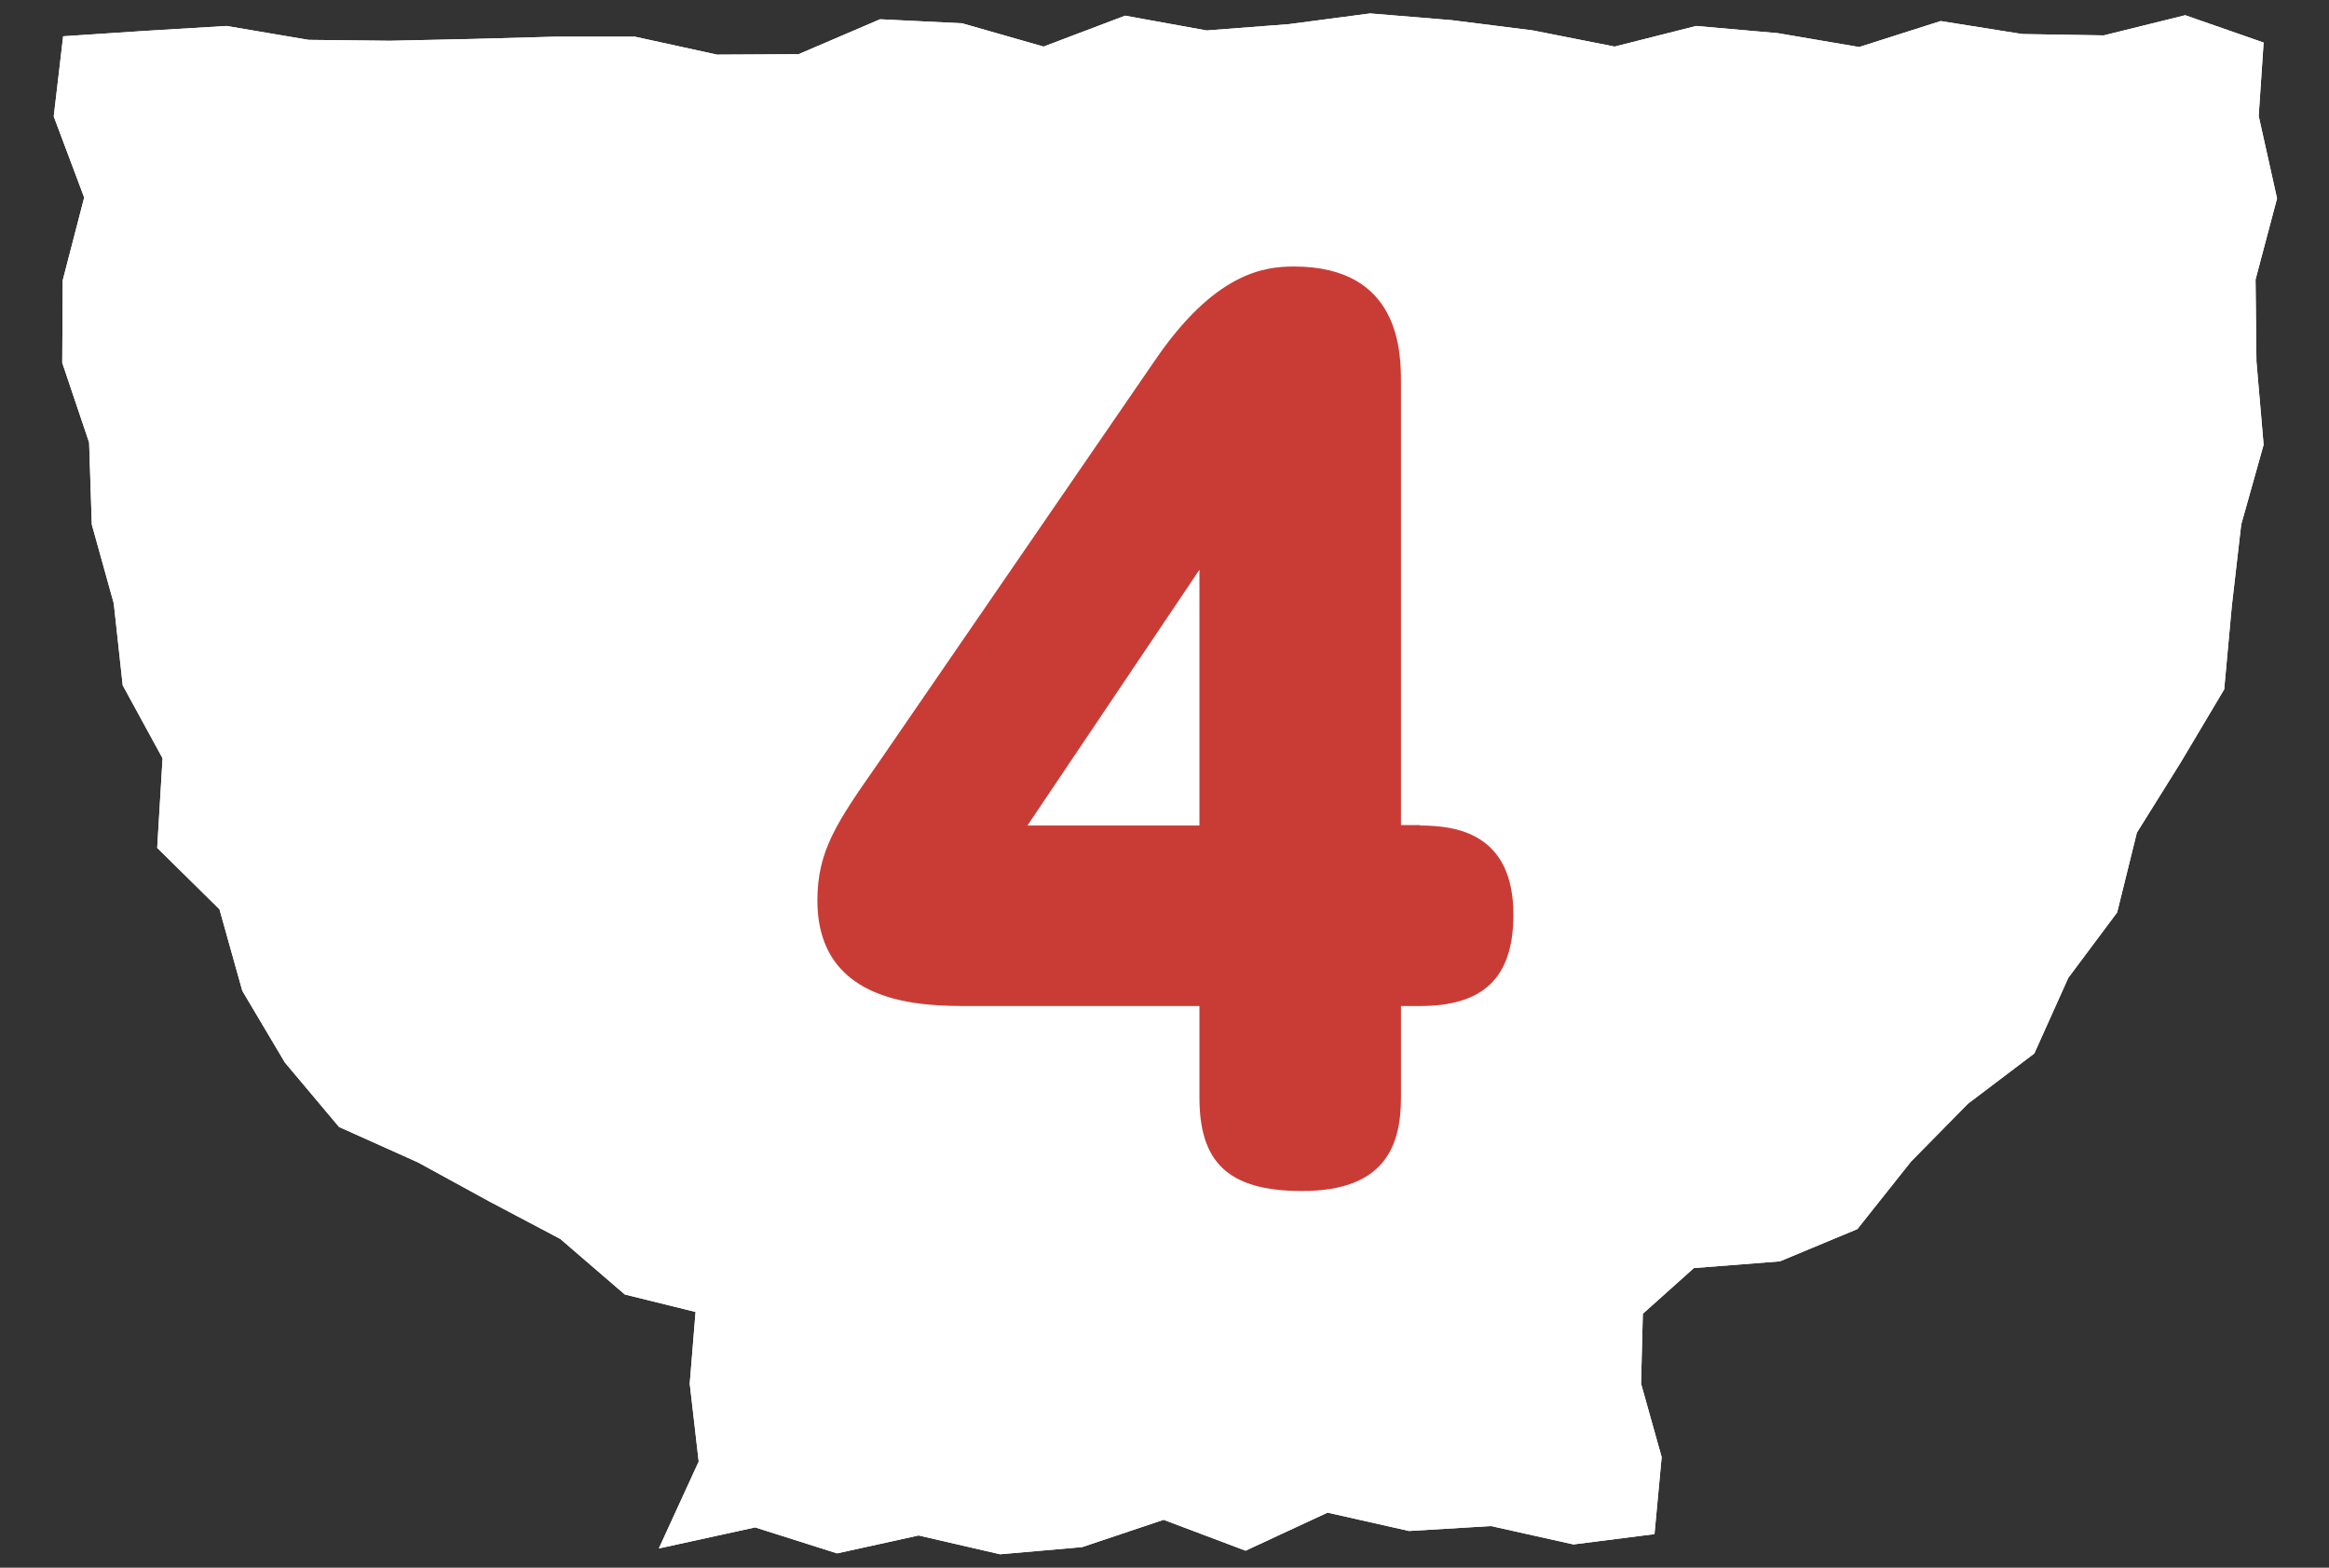 <?xml version="1.0" encoding="utf-8"?>
<!-- Generator: Adobe Illustrator 27.1.1, SVG Export Plug-In . SVG Version: 6.00 Build 0)  -->
<svg version="1.1" id="レイヤー_1" xmlns="http://www.w3.org/2000/svg" xmlns:xlink="http://www.w3.org/1999/xlink" x="0px"
	 y="0px" width="52px" height="35px" viewBox="0 0 52 35" style="enable-background:new 0 0 52 35;" xml:space="preserve">
<rect x="0" y="0" width="52" height="35" fill="#333333" stroke="none"/>
<style type="text/css">
	.st0{fill:#FFFFFF;}
	.st1{fill:#C93C35;}
</style>
<g>
	<g>
		<g>
			<g>
				<polygon class="st0" points="50.54,0.95 48.79,0.34 46.97,0.79 45.15,0.76 43.33,0.47 41.51,1.05 39.69,0.74 37.87,0.58 
					36.05,1.04 34.23,0.68 32.41,0.45 30.59,0.3 28.77,0.54 26.94,0.68 25.12,0.35 23.3,1.04 21.48,0.52 19.65,0.43 17.83,1.21 
					16.01,1.22 14.18,0.82 12.36,0.82 10.54,0.87 8.71,0.91 6.89,0.89 5.06,0.58 3.23,0.69 1.41,0.81 1.2,2.6 1.88,4.41 1.4,6.26 
					1.39,8.1 1.99,9.88 2.05,11.71 2.54,13.47 2.74,15.3 3.63,16.93 3.51,18.93 4.9,20.3 5.41,22.12 6.36,23.72 7.57,25.16 
					9.33,25.95 10.92,26.82 12.51,27.66 13.95,28.9 15.53,29.29 15.4,30.89 15.6,32.63 14.71,34.57 16.86,34.1 18.69,34.68 
					20.51,34.28 22.33,34.7 24.16,34.54 25.98,33.93 27.81,34.62 29.64,33.77 31.46,34.18 33.29,34.07 35.13,34.48 36.94,34.25 
					37.1,32.53 36.64,30.89 36.68,29.33 37.82,28.31 39.74,28.16 41.47,27.44 42.67,25.93 43.94,24.64 45.42,23.52 46.18,21.83 
					47.27,20.37 47.71,18.59 48.69,17.02 49.66,15.39 49.83,13.53 50.04,11.71 50.54,9.93 50.38,8.07 50.36,6.24 50.84,4.43 
					50.43,2.59 				"/>
				<polygon class="st0" points="50.54,0.95 48.79,0.34 46.97,0.79 45.15,0.76 43.33,0.47 41.51,1.05 39.69,0.74 37.87,0.58 
					36.05,1.04 34.23,0.68 32.41,0.45 30.59,0.3 28.77,0.54 26.94,0.68 25.12,0.35 23.3,1.04 21.48,0.52 19.65,0.43 17.83,1.21 
					16.01,1.22 14.18,0.82 12.36,0.82 10.54,0.87 8.71,0.91 6.89,0.89 5.06,0.58 3.23,0.69 1.41,0.81 1.2,2.6 1.88,4.41 1.4,6.26 
					1.39,8.1 1.99,9.88 2.05,11.71 2.54,13.47 2.74,15.3 3.63,16.93 3.51,18.93 4.9,20.3 5.41,22.12 6.36,23.72 7.57,25.16 
					9.33,25.95 10.92,26.82 12.51,27.66 13.95,28.9 15.53,29.29 15.4,30.89 15.6,32.63 14.71,34.57 16.86,34.1 18.69,34.68 
					20.51,34.28 22.33,34.7 24.16,34.54 25.98,33.93 27.81,34.62 29.64,33.77 31.46,34.18 33.29,34.07 35.13,34.48 36.94,34.25 
					37.1,32.53 36.64,30.89 36.68,29.33 37.82,28.31 39.74,28.16 41.47,27.44 42.67,25.93 43.94,24.64 45.42,23.52 46.18,21.83 
					47.27,20.37 47.71,18.59 48.69,17.02 49.66,15.39 49.83,13.53 50.04,11.71 50.54,9.93 50.38,8.07 50.36,6.24 50.84,4.43 
					50.43,2.59 				"/>
			</g>
		</g>
	</g>
	<g>
		<path class="st1" d="M31.7,18.43c0.81,0,2.09,0.17,2.09,1.99c0,1.45-0.71,2.04-2.09,2.04h-0.42v2.04c0,1.06-0.34,2.09-2.21,2.09
			c-1.67,0-2.29-0.66-2.29-2.09v-2.04h-5.14c-1.01,0-3.39,0-3.39-2.36c0-1.11,0.44-1.75,1.35-3.05l6.17-8.98
			c1.35-1.99,2.46-2.12,3.12-2.12c2.39,0,2.39,1.94,2.39,2.61v9.86H31.7z M26.78,18.43v-5.71l-3.84,5.71H26.78z"/>
	</g>
</g>
</svg>
